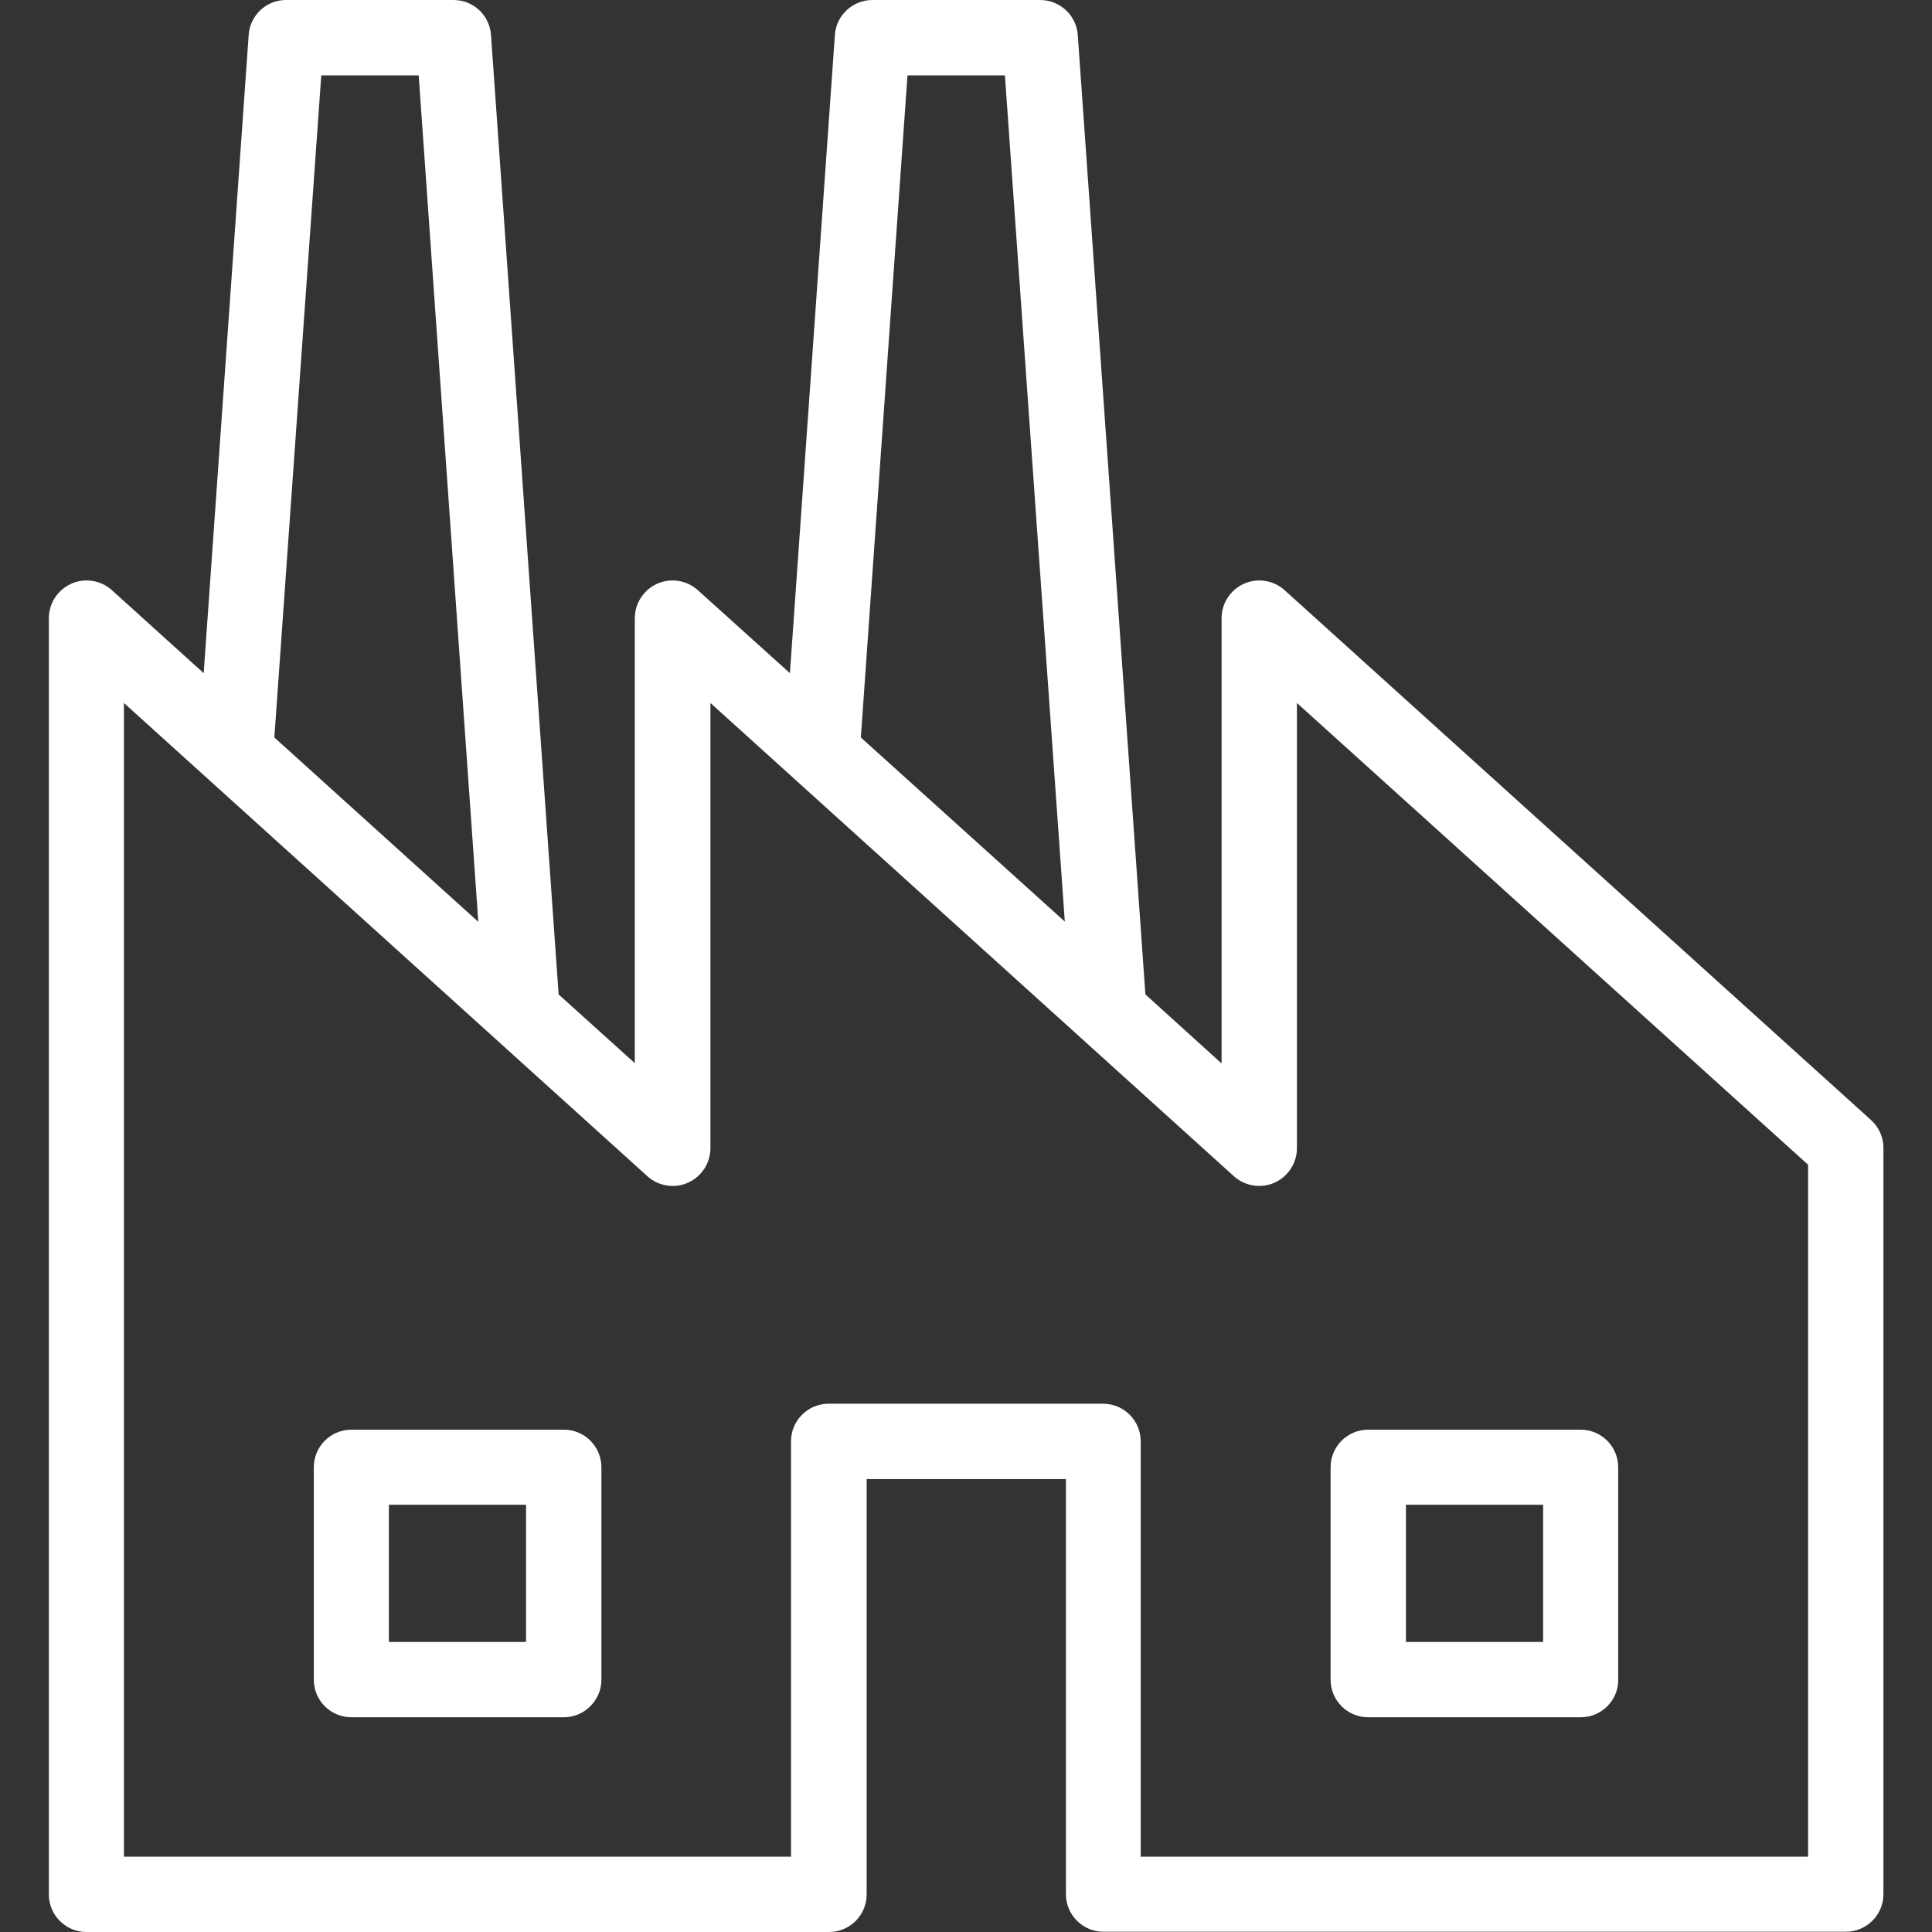 <?xml version="1.0" encoding="utf-8"?>
<!-- Generator: Adobe Illustrator 24.1.0, SVG Export Plug-In . SVG Version: 6.00 Build 0)  -->
<svg version="1.1" xmlns="http://www.w3.org/2000/svg" xmlns:xlink="http://www.w3.org/1999/xlink" x="0px" y="0px"
	 viewBox="0 0 70 70" style="enable-background:new 0 0 70 70;" xml:space="preserve">
<rect x="0" y="0" width="70" height="70" fill="#333333" stroke="none"/>
<style type="text/css">
	.st0{display:none;}
	.st1{display:inline;}
	.st2{clip-path:url(#SVGID_2_);fill:#FFFFFF;}
	.st3{fill:#FFFFFF;}
	.st4{clip-path:url(#SVGID_4_);fill:#FFFFFF;}
	.st5{clip-path:url(#SVGID_6_);fill:#FFFFFF;}
	.st6{clip-path:url(#SVGID_6_);fill:none;stroke:#FFFFFF;stroke-linecap:round;stroke-linejoin:round;stroke-miterlimit:10;}
</style>
<g id="Agrar" class="st0">
	<g class="st1">
		<defs>
			<rect id="SVGID_3_" x="1.63" width="66.73" height="70"/>
		</defs>
		<clipPath id="SVGID_2_">
			<use xlink:href="#SVGID_3_"  style="overflow:visible;"/>
		</clipPath>
		<path class="st2" d="M33.9,27.74c-5.62-5.21-9.34-7.53-16.3-9.69c0.02,0.02,9.44,5.75,14.36,13.34
			c-8.71,3.06-18.54-0.55-23.42-8.54C5.3,17.55,4.8,11.39,7.07,5.67c2.41,1.03,5.32,1.62,8.36,2.23C25.07,9.84,35,11.85,33.9,27.74
			 M40.16,49.49V38.8c0-2.67-0.97-5.18-2.67-7.22C40.78,8.94,26.63,6.05,16.23,3.95c-3.58-0.72-6.96-1.4-9.01-2.74L5.35,0L4.33,1.98
			C0.48,9.47,0.77,17.84,5.11,24.96c4.41,7.22,12.22,11.71,20.38,11.71c3.17,0,6.29-0.7,9.29-2.01c0.86,1.22,1.35,2.63,1.35,4.14
			v9.07c-0.13-0.01-0.26-0.04-0.39-0.04c-3.09,0-5.7,2.04-6.55,4.85c-1.97,0.36-3.64,1.56-4.63,3.22l-0.24,0
			c-3.78,0-6.85,3.07-6.85,6.85c0,0.21,0.01,0.42,0.03,0.63c-0.56-0.15-1.15-0.23-1.76-0.23c-3.78,0-6.85,3.07-6.85,6.85h54.49
			c-0.1-2.85-2.01-5.24-4.6-6.07c-1.07-2.38-3.47-4.04-6.25-4.04c-0.15,0-0.3,0.01-0.44,0.01c-0.55-3.23-3.37-5.69-6.75-5.69
			c-0.97,0-1.89,0.2-2.73,0.57l0-0.1C42.6,52.59,41.64,50.74,40.16,49.49 M66.4,13.74c-6.86,4.47-25.75,0.2-23.68,20.93
			c4.67-4.2,7.61-5.11,13.05-8c-0.01,0.02-7.53,6.83-11.12,11.17C59.07,43.59,73.77,28.1,66.4,13.74"/>
	</g>
</g>
<g id="Kosmetikindustrie" class="st0">
	<g class="st1">
		<path class="st3" d="M17.04,27.07c-6.3,0-11.63,2.88-11.63,6.29c0,3.41,5.33,6.29,11.63,6.29s11.63-2.88,11.63-6.29
			C28.67,29.95,23.34,27.07,17.04,27.07 M17.04,41.35c-7.48,0-13.34-3.51-13.34-8c0-4.48,5.86-8,13.34-8s13.34,3.51,13.34,8
			C30.38,37.84,24.52,41.35,17.04,41.35"/>
		<path class="st3" d="M5.89,37.8c0.73,3.58,5.45,6.35,11.15,6.35s10.42-2.77,11.15-6.35c-2.3,2.1-6.17,3.44-10.57,3.55
			c-0.38,0.01-0.77,0.01-1.16,0C12.06,41.23,8.19,39.9,5.89,37.8 M17.04,45.86c-7.14,0-12.95-4.05-12.95-9.03
			c0-0.52,0.07-1.05,0.2-1.57c0.09-0.34,0.37-0.6,0.72-0.64c0.35-0.04,0.69,0.13,0.86,0.44c1.41,2.61,5.69,4.45,10.64,4.58
			c0.36,0.01,0.71,0.01,1.06,0c4.96-0.12,9.24-1.96,10.65-4.58c0.17-0.31,0.51-0.49,0.86-0.44c0.35,0.04,0.64,0.3,0.72,0.64
			c0.13,0.52,0.2,1.05,0.2,1.57C29.99,41.81,24.18,45.86,17.04,45.86"/>
		<path class="st3" d="M16.72,1.71c-6.55,0-11.89,5.33-11.89,11.89s5.33,11.89,11.89,11.89s11.89-5.33,11.89-11.89
			S23.27,1.71,16.72,1.71 M16.72,27.19c-7.5,0-13.6-6.1-13.6-13.6S9.22,0,16.72,0s13.6,6.1,13.6,13.6S24.22,27.19,16.72,27.19"/>
		<path class="st3" d="M16.72,6.05c-4.16,0-7.55,3.39-7.55,7.55s3.39,7.55,7.55,7.55s7.55-3.39,7.55-7.55S20.88,6.05,16.72,6.05
			 M16.72,22.86c-5.1,0-9.26-4.15-9.26-9.26s4.15-9.26,9.26-9.26s9.26,4.15,9.26,9.26S21.82,22.86,16.72,22.86"/>
		<path class="st3" d="M12.47,14.46c-0.22,0-0.44-0.08-0.61-0.25c-0.33-0.34-0.33-0.87,0-1.21l4.11-4.11c0.33-0.33,0.87-0.33,1.21,0
			c0.33,0.34,0.33,0.88,0,1.21l-4.11,4.11C12.91,14.38,12.69,14.46,12.47,14.46"/>
		<path class="st3" d="M13.88,18.43c-0.22,0-0.44-0.08-0.61-0.25c-0.33-0.33-0.33-0.87,0-1.21l6.95-6.95c0.33-0.33,0.87-0.33,1.21,0
			s0.33,0.87,0,1.21l-6.95,6.95C14.32,18.34,14.1,18.43,13.88,18.43"/>
		<path class="st3" d="M46.82,48.35c-11.25,0-20.06-4.15-20.06-9.45c0-1.1,0.37-2.17,1.11-3.19c0.31-0.42,0.9-0.52,1.32-0.21
			s0.52,0.9,0.21,1.32c-0.5,0.68-0.75,1.38-0.75,2.07c0,3.65,7.3,7.57,18.17,7.57s18.17-3.91,18.17-7.57c0-0.9-0.42-1.79-1.24-2.66
			c-0.36-0.38-0.34-0.98,0.04-1.34c0.38-0.36,0.97-0.34,1.33,0.04c1.17,1.23,1.76,2.56,1.76,3.96
			C66.88,44.2,58.07,48.35,46.82,48.35"/>
		<path class="st3" d="M46.82,70c-11.25,0-20.06-4.15-20.06-9.45V39.64c0-0.52,0.42-0.94,0.94-0.94c0.52,0,0.94,0.42,0.94,0.94
			v20.91c0,3.65,7.3,7.57,18.17,7.57s18.17-3.91,18.17-7.57V39.64c0-0.52,0.42-0.94,0.94-0.94c0.52,0,0.94,0.42,0.94,0.94v20.91
			C66.88,65.85,58.07,70,46.82,70"/>
		<path class="st3" d="M47.15,22.91c0.18,0.47,0.27,0.99,0.19,1.56c-0.27,2.02-2.42,3.67-6.59,5.04c-6.94,2.28-7.7,5.24-7.71,6.4
			c0,0.06-0.01,0.12-0.02,0.17c-0.03,0.14-0.04,0.27-0.04,0.39c0,2.61,5.54,5.52,13.48,5.52c7.61,0,10.55-1.53,12.58-3.18
			c1.09-0.88,3.36-2.72-1.88-9.46C54.22,25.53,49.89,23.72,47.15,22.91 M46.47,43.88c-8.62,0-15.37-3.26-15.37-7.41
			c0-0.21,0.02-0.43,0.06-0.66c0.04-1.98,1.31-5.57,9.01-8.1c4.57-1.5,5.23-2.94,5.3-3.49c0.14-1.07-1.27-2.05-1.29-2.06
			c-0.37-0.24-0.52-0.71-0.37-1.12c0.15-0.41,0.57-0.67,1.01-0.61c0.36,0.05,8.76,1.2,13.85,7.76c4.35,5.6,4.85,9.44,1.57,12.09
			C57.94,42.15,54.67,43.88,46.47,43.88"/>
		<path class="st3" d="M61.6,62.98c-0.52,0-0.94-0.42-0.94-0.94V48c0-0.52,0.42-0.94,0.94-0.94c0.52,0,0.94,0.42,0.94,0.94v14.03
			C62.55,62.56,62.13,62.98,61.6,62.98"/>
	</g>
</g>
<g id="Pharmaindustrie" class="st0">
	<g class="st1">
		<defs>
			<rect id="SVGID_1_" x="0.14" width="69.72" height="70"/>
		</defs>
		<clipPath id="SVGID_4_">
			<use xlink:href="#SVGID_1_"  style="overflow:visible;"/>
		</clipPath>
		<path class="st4" d="M48.32,41.08L28.79,21.54L45.17,5.16c3.4-3.4,8.99-3.42,12.4,0l7.13,7.13c3.43,3.43,3.4,9.01,0,12.4
			L48.32,41.08z M66.54,10.46l-7.13-7.13C54.99-1.1,47.76-1.12,43.33,3.32L25.1,21.55l23.2,23.2l18.23-18.23
			C70.96,22.09,70.97,14.89,66.54,10.46"/>
		<path class="st4" d="M25.6,57.72l-3.61-3.61l14.9-14.9L22.62,24.93L3.27,44.28c-4.18,4.17-4.17,10.9-0.02,15.05l7.54,7.54
			c4.15,4.15,10.91,4.19,15.08,0.02l19.35-19.35l-4.72-4.72L25.6,57.72z"/>
	</g>
</g>
<g id="Spezialchemieindustrie" class="st0">
	<g class="st1">
		<g>
			<defs>
				<rect id="SVGID_5_" x="20.09" y="-0.1" width="29.82" height="70"/>
			</defs>
			<clipPath id="SVGID_6_">
				<use xlink:href="#SVGID_5_"  style="overflow:visible;"/>
			</clipPath>
			<path class="st5" d="M39.47,60.21v-42.7c-0.5,0.17-1.04,0.3-1.6,0.31v40.2c0,4.5-3.62,8.11-8.11,8.11
				c-4.46,0-8.07-3.61-8.07-8.11V12.59h0.07V8.84h-1.66v51.38c0,5.32,4.33,9.69,9.67,9.69C35.12,69.9,39.47,65.54,39.47,60.21"/>
			<path class="st5" d="M37.87,8.47c-0.93,0-1.77,0.32-2.45,0.83c-0.96,0.72-1.59,1.85-1.66,3.1c0,0.06-0.01,0.11-0.01,0.19
				c0,2.28,1.85,4.12,4.12,4.12c0.04,0,0.08-0.01,0.1-0.01c0.46,0,0.92-0.09,1.31-0.25c1.58-0.57,2.7-2.1,2.7-3.85
				C41.98,10.32,40.14,8.47,37.87,8.47"/>
			<path class="st5" d="M47.15,18.67c0,1.43-1.18,2.57-2.59,2.57c-1.42,0-2.58-1.14-2.58-2.57c0-1.41,1.16-2.56,2.58-2.56
				C45.97,16.11,47.15,17.26,47.15,18.67"/>
			<path class="st5" d="M43.96,4.51c0,1.08-0.9,1.95-1.98,1.95c-1.06,0-1.95-0.87-1.95-1.95c0-1.1,0.88-1.96,1.95-1.96
				C43.06,2.56,43.96,3.41,43.96,4.51"/>
			<path class="st5" d="M29.76,4.2c0,1.25-1.01,2.26-2.25,2.26c-1.26,0-2.25-1.01-2.25-2.26c0-1.25,0.98-2.27,2.25-2.27
				C28.75,1.93,29.76,2.95,29.76,4.2"/>
			<path class="st5" d="M23.67,0.83c0,0.53-0.41,0.91-0.91,0.91c-0.52,0-0.93-0.38-0.93-0.91c0-0.51,0.41-0.93,0.93-0.93
				C23.26-0.1,23.67,0.32,23.67,0.83"/>
			<path class="st5" d="M49.91,22.5c0,0.51-0.42,0.91-0.94,0.91c-0.51,0-0.9-0.41-0.9-0.91c0-0.5,0.39-0.93,0.9-0.93
				C49.49,21.57,49.91,22,49.91,22.5"/>
			<path class="st5" d="M32.35,22.5c0,1.42-1.15,2.58-2.59,2.58c-1.41,0-2.57-1.16-2.57-2.58c0-1.42,1.16-2.58,2.57-2.58
				C31.2,19.92,32.35,21.08,32.35,22.5"/>
			<path class="st6" d="M38.74,30.4c-1.63-6.74-5-3.6-7.03-0.74c-0.53,1.09-1.08,1.88-1.5,2.38c-0.06,0.15-0.12,0.25-0.21,0.38
				c-0.22,0.32-0.5,0.5-0.76,0.64c-0.06,0.03-0.12,0.07-0.16,0.12c-3.94,2.29-8.35-6.73-8.35-6.73"/>
		</g>
	</g>
</g>
<g id="Chemieindustrie">
	<path class="st3" d="M9.94,26.72l7.39,6.68L15.17,2.73h-3.53L9.94,26.72L9.94,26.72z M41.34,67.27h24.17V42.2L46.99,25.47V41.6
		c0,0.54-0.32,1.03-0.81,1.25c-0.49,0.22-1.07,0.13-1.47-0.23L25.74,25.47V41.6c0,0.54-0.32,1.03-0.81,1.25
		c-0.49,0.22-1.07,0.13-1.47-0.23L4.49,25.47v41.8h24.17V52.22c0-0.75,0.61-1.36,1.36-1.36h9.95c0.75,0,1.36,0.61,1.36,1.36V67.27
		L41.34,67.27z M28.62,24.39l1.63-23.13C30.3,0.55,30.9,0,31.61,0h6.07C38.4,0,39,0.55,39.05,1.27l2.45,34.76l2.76,2.5V22.4
		c0-0.54,0.32-1.03,0.81-1.25c0.49-0.22,1.07-0.13,1.47,0.23l21.25,19.2c0.29,0.26,0.45,0.63,0.45,1.01v27.04
		c0,0.75-0.61,1.36-1.36,1.36H39.98c-0.75,0-1.36-0.61-1.36-1.36V53.59h-7.22v15.05c0,0.75-0.61,1.36-1.36,1.36H3.13
		c-0.75,0-1.36-0.61-1.36-1.36V22.4c0-0.54,0.32-1.03,0.81-1.25c0.49-0.22,1.07-0.13,1.47,0.23l3.33,3.01L9.01,1.27
		C9.06,0.55,9.65,0,10.36,0h6.07c0.72,0,1.31,0.55,1.36,1.27l2.45,34.76l2.76,2.49V22.4c0-0.54,0.32-1.03,0.81-1.25
		c0.49-0.22,1.07-0.13,1.47,0.23L28.62,24.39L28.62,24.39z M38.58,33.39L36.41,2.73h-3.53l-1.69,23.99L38.58,33.39L38.58,33.39z
		 M20.43,62.22h-7.7c-0.75,0-1.36-0.61-1.36-1.36v-7.7c0-0.75,0.61-1.36,1.36-1.36h7.7c0.75,0,1.36,0.61,1.36,1.36v7.7
		C21.79,61.6,21.18,62.22,20.43,62.22L20.43,62.22z M14.09,59.49h4.97v-4.97h-4.97V59.49L14.09,59.49z M57.27,62.22h-7.7
		c-0.75,0-1.36-0.61-1.36-1.36v-7.7c0-0.75,0.61-1.36,1.36-1.36h7.7c0.75,0,1.36,0.61,1.36,1.36v7.7
		C58.64,61.6,58.03,62.22,57.27,62.22L57.27,62.22z M50.94,59.49h4.97v-4.97h-4.97V59.49L50.94,59.49z"/>
</g>
</svg>
